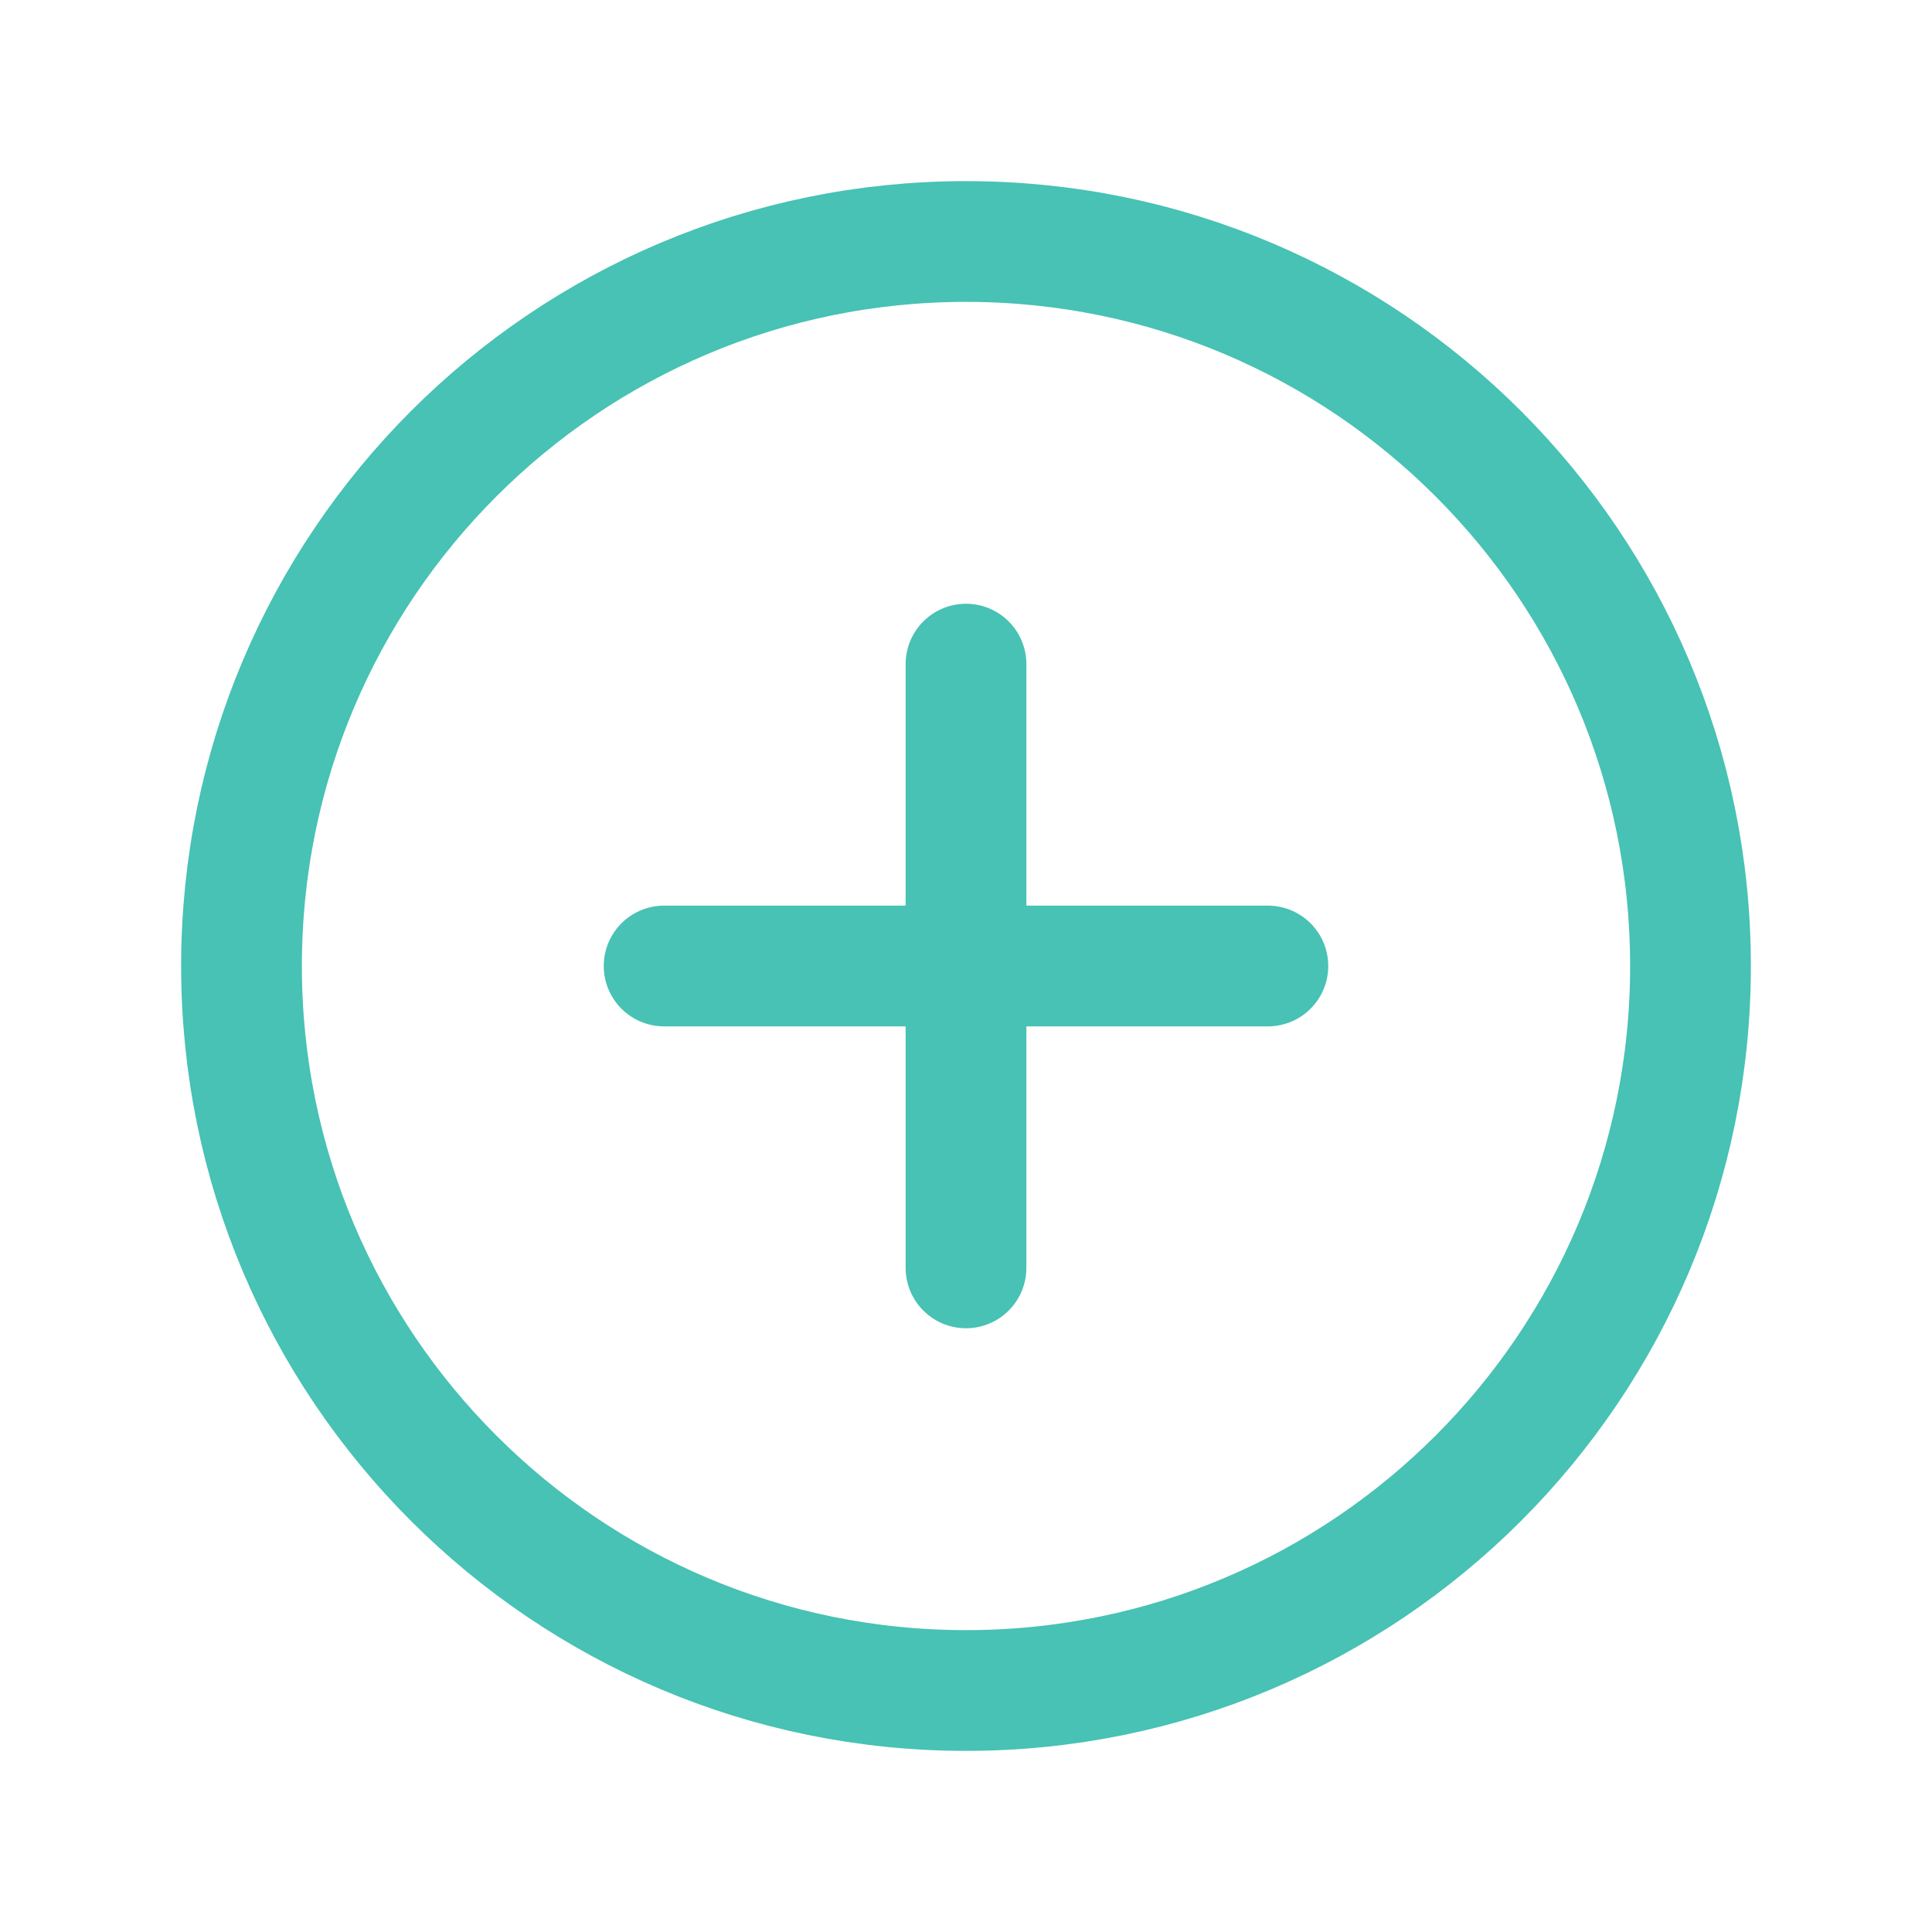 <svg width="32" height="32" viewBox="0 0 32 32" fill="none" xmlns="http://www.w3.org/2000/svg">
<path d="M16 28C22.627 28 28 22.627 28 16C28 9.373 22.627 4 16 4C9.373 4 4 9.373 4 16C4 22.627 9.373 28 16 28Z" stroke="#47C2B4" stroke-width="2" stroke-miterlimit="10"/>
<path d="M11 16L21 16" stroke="#47C2B4" stroke-width="2" stroke-linecap="round" stroke-linejoin="round"/>
<path d="M16 11L16 21" stroke="#47C2B4" stroke-width="2" stroke-linecap="round" stroke-linejoin="round"/>
</svg>
